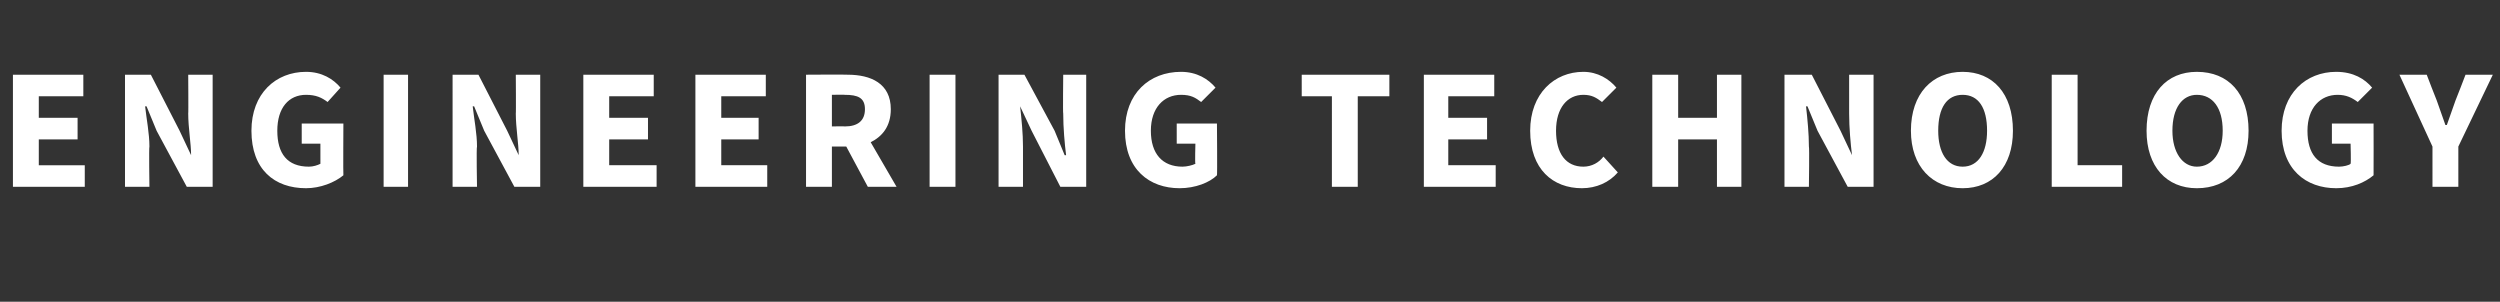 <?xml version="1.0" standalone="no"?><!DOCTYPE svg PUBLIC "-//W3C//DTD SVG 1.1//EN" "http://www.w3.org/Graphics/SVG/1.1/DTD/svg11.dtd"><svg xmlns="http://www.w3.org/2000/svg" version="1.1" width="174px" height="21px" viewBox="0 -4 174 21" style="top:-4px"><rect x="0" y="-4" width="174" height="21" fill="#333333" stroke="none"/><desc>engineering technology</desc><defs/><g id="Polygon13330"><path d="m.9 1.2h4.9v1.5H2.7v1.5h2.7v1.5H2.7v1.8h3.2v1.5h-5V1.2zm7.8 0h1.8l2 3.9l.8 1.7s.04-.01 0 0c0-.8-.2-1.9-.2-2.9c.02.04 0-2.7 0-2.7h1.7v7.8H13l-2.1-3.9l-.7-1.7h-.1c.1.9.3 1.9.3 2.8c-.04.03 0 2.8 0 2.8H8.7V1.2zM21.3 1c1.1 0 1.9.5 2.4 1.1l-.9 1c-.4-.3-.8-.5-1.5-.5c-1.2 0-2 .9-2 2.5c0 1.6.7 2.5 2.2 2.5c.3 0 .6-.1.8-.2V6H21V4.6h2.9s-.02 3.6 0 3.6c-.6.5-1.6.9-2.6.9c-2.2 0-3.8-1.3-3.8-4c0-2.6 1.7-4.1 3.8-4.1zm5.4.2h1.7v7.8h-1.7V1.2zm4.8 0h1.8l2 3.9l.8 1.7s.04-.01 0 0c0-.8-.2-1.9-.2-2.9c.02.04 0-2.7 0-2.7h1.7v7.8h-1.8l-2.1-3.9l-.7-1.7h-.1c.1.9.3 1.9.3 2.8c-.05.03 0 2.8 0 2.8h-1.7V1.2zm9.1 0h4.9v1.5h-3.1v1.5h2.7v1.5h-2.7v1.8h3.3v1.5h-5.1V1.2zm7.8 0h4.9v1.5h-3.1v1.5h2.6v1.5h-2.6v1.8h3.2v1.5h-5V1.2zm9.5 3.6s.91-.02.9 0c.9 0 1.4-.4 1.4-1.2c0-.8-.5-1-1.4-1c.01-.02-.9 0-.9 0v2.2zM60.4 9l-1.5-2.8h-1v2.8h-1.8V1.2s2.85-.02 2.9 0c1.6 0 3 .6 3 2.4c0 1.2-.6 1.9-1.4 2.3L62.4 9h-2zm4.3-7.8h1.8v7.8h-1.8V1.2zm4.8 0h1.8l2.1 3.9l.7 1.7h.1c-.1-.8-.2-1.9-.2-2.9c-.03.04 0-2.7 0-2.7h1.6v7.8h-1.8l-2-3.9l-.8-1.7s-.02 0 0 0c.1.9.2 1.9.2 2.8v2.8h-1.7V1.2zM82.2 1c1.1 0 1.9.5 2.4 1.1l-1 1c-.4-.3-.7-.5-1.4-.5c-1.2 0-2.1.9-2.1 2.5c0 1.6.8 2.5 2.2 2.5c.3 0 .7-.1.9-.2c-.04-.02 0-1.4 0-1.4h-1.3V4.6h2.8s.03 3.6 0 3.6c-.5.5-1.5.9-2.6.9c-2.1 0-3.8-1.3-3.8-4C78.3 2.5 80 1 82.2 1zm10.5 1.7h-2.1V1.2h6.1v1.5h-2.2v6.3h-1.8V2.7zm6.4-1.5h4.9v1.5h-3.2v1.5h2.7v1.5h-2.7v1.8h3.3v1.5h-5V1.2zm11.1-.2c1 0 1.8.5 2.3 1.1l-1 1c-.4-.3-.7-.5-1.3-.5c-1.1 0-1.9.9-1.9 2.5c0 1.6.7 2.5 1.9 2.5c.6 0 1.1-.3 1.4-.7l1 1.1c-.6.7-1.5 1.1-2.5 1.1c-2 0-3.6-1.3-3.6-4c0-2.6 1.7-4.1 3.7-4.1zm4.8.2h1.8v3h2.7v-3h1.7v7.8h-1.7V5.7h-2.7v3.3H115V1.2zm9.2 0h1.9l2 3.9l.8 1.7s.03-.01 0 0c-.1-.8-.2-1.9-.2-2.9V1.2h1.7v7.8h-1.8l-2.1-3.9l-.7-1.7h-.1c.1.9.2 1.9.2 2.8c.04.03 0 2.8 0 2.8h-1.7V1.2zm8.8 3.9c0-2.6 1.5-4.1 3.6-4.1c2.1 0 3.5 1.5 3.5 4.1c0 2.5-1.4 4-3.5 4c-2.1 0-3.6-1.5-3.6-4zm5.3 0c0-1.6-.6-2.5-1.7-2.5c-1.1 0-1.7.9-1.7 2.5c0 1.5.6 2.5 1.7 2.5c1.1 0 1.7-1 1.7-2.5zm4.5-3.9h1.8v6.3h3.1v1.5h-4.9V1.2zm6.6 3.9c0-2.6 1.4-4.1 3.5-4.1c2.2 0 3.6 1.5 3.6 4.1c0 2.5-1.4 4-3.6 4c-2.1 0-3.5-1.5-3.5-4zm5.3 0c0-1.6-.7-2.5-1.8-2.5c-1 0-1.7.9-1.7 2.5c0 1.5.7 2.5 1.7 2.5c1.1 0 1.8-1 1.8-2.5zm7.9-4.1c1.2 0 2 .5 2.5 1.1l-1 1c-.4-.3-.8-.5-1.4-.5c-1.2 0-2.1.9-2.1 2.5c0 1.6.7 2.5 2.2 2.5c.3 0 .7-.1.8-.2c.04-.02 0-1.4 0-1.4h-1.3V4.6h2.9s.01 3.6 0 3.6c-.6.5-1.5.9-2.6.9c-2.1 0-3.8-1.3-3.8-4c0-2.6 1.7-4.1 3.8-4.1zm6.7 5.2l-2.3-5h1.9s.68 1.78.7 1.8c.2.6.4 1.1.6 1.7h.1c.2-.6.4-1.1.6-1.7c.02-.02.7-1.8.7-1.8h1.9l-2.4 5v2.8h-1.8V6.2z" stroke="none" fill="#fff"/></g></svg>